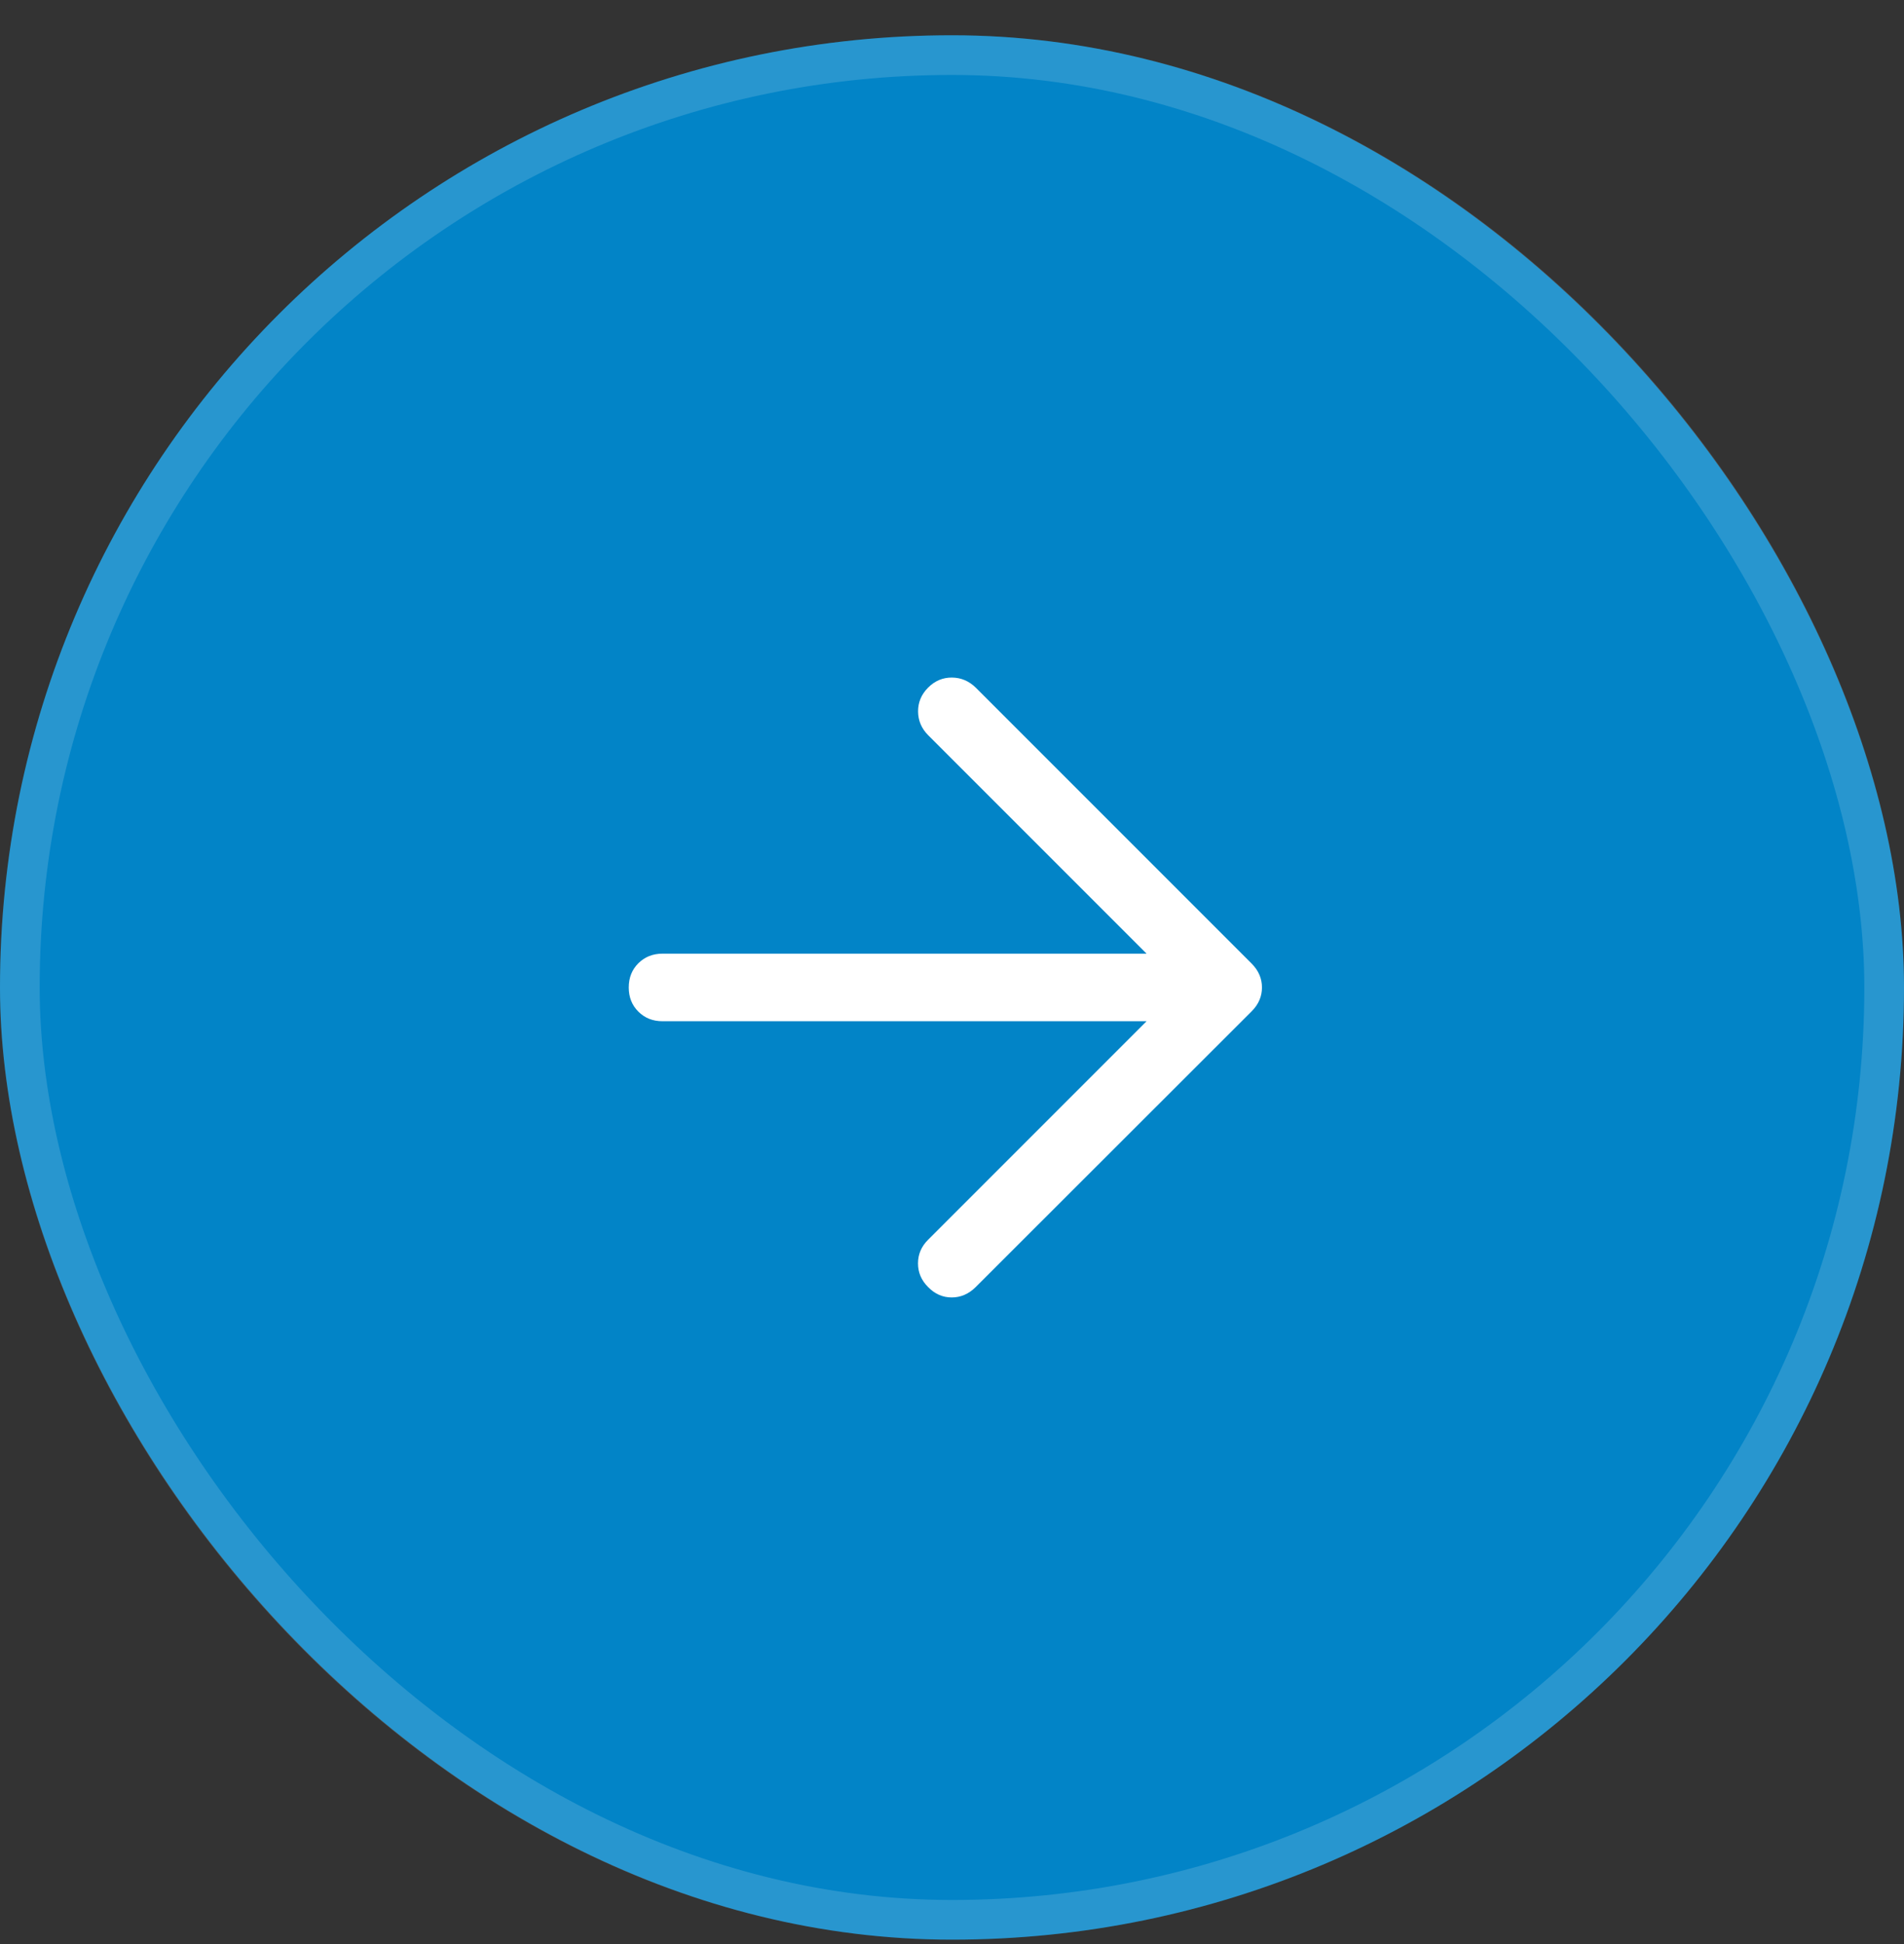 <svg width="48" height="49" viewBox="0 0 48 49" fill="none" xmlns="http://www.w3.org/2000/svg">
<rect x="0" y="0" width="48" height="49" fill="#333333" stroke="none"/>
<rect y="0.889" width="48" height="48" rx="24" fill="#0284C7"/>
<rect x="0.5" y="1.389" width="47" height="47" rx="23.5" stroke="white" stroke-opacity="0.15"/>
<path d="M28.905 25.74H16.702C16.458 25.74 16.255 25.66 16.093 25.498C15.931 25.336 15.851 25.133 15.851 24.889C15.851 24.644 15.931 24.441 16.093 24.279C16.255 24.118 16.458 24.037 16.702 24.037H28.905L23.403 18.535C23.233 18.365 23.147 18.165 23.145 17.935C23.143 17.704 23.227 17.503 23.397 17.332C23.567 17.161 23.768 17.076 23.999 17.078C24.23 17.08 24.431 17.166 24.603 17.336L31.553 24.286C31.644 24.378 31.71 24.474 31.751 24.573C31.793 24.672 31.814 24.778 31.814 24.889C31.814 25.001 31.793 25.106 31.751 25.205C31.71 25.304 31.644 25.4 31.553 25.491L24.597 32.441C24.421 32.615 24.22 32.702 23.993 32.702C23.766 32.702 23.567 32.615 23.397 32.44C23.227 32.27 23.143 32.071 23.143 31.844C23.143 31.616 23.227 31.418 23.397 31.248L28.905 25.74Z" fill="white"/>
</svg>
